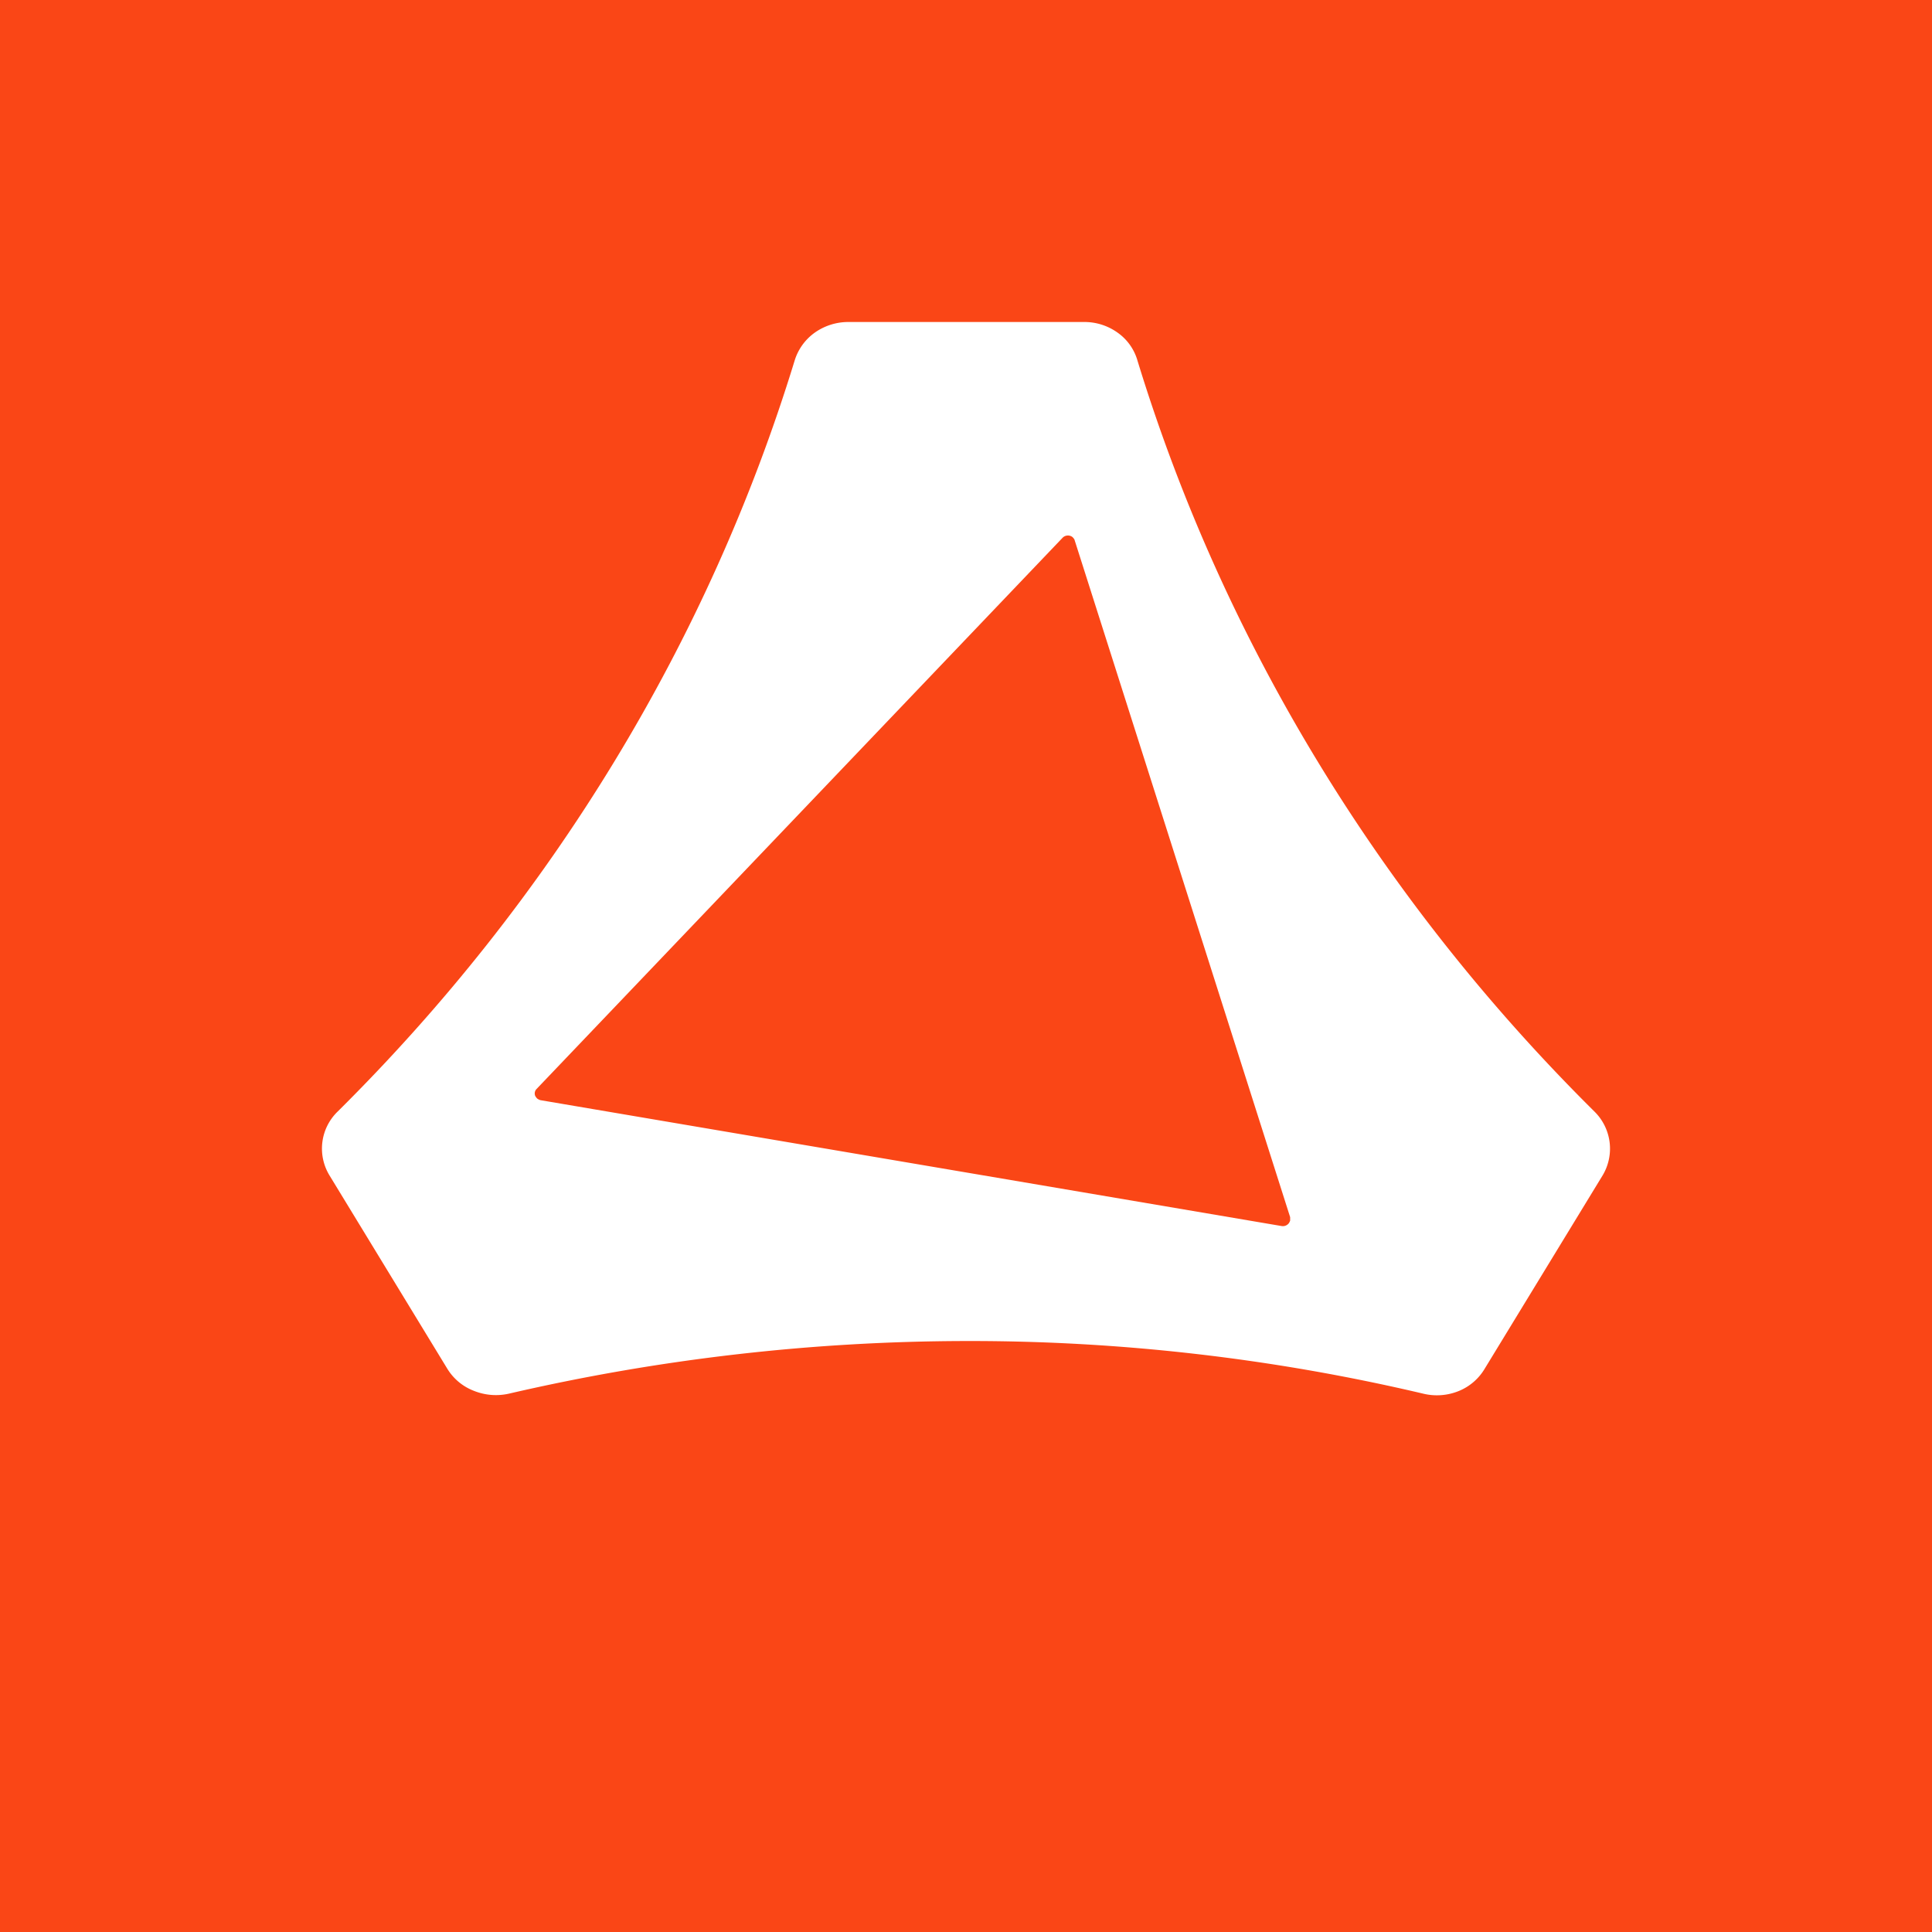 <svg xmlns="http://www.w3.org/2000/svg" width="18" height="18"><path fill="#FA4616" d="M0 0h18v18H0z"/><path fill="#fff" d="M14.855 10.356C12.861 8.38 11.4 5.98 10.598 3.361a.48.48 0 0 0-.183-.26.53.53 0 0 0-.314-.101H7.9a.54.54 0 0 0-.313.102.5.5 0 0 0-.184.259C6.6 5.98 5.14 8.379 3.146 10.356a.48.48 0 0 0-.078.592l1.1 1.805a.5.5 0 0 0 .247.205.55.55 0 0 0 .328.026A19 19 0 0 1 9 12.494a18.4 18.4 0 0 1 4.258.49.54.54 0 0 0 .33-.023.5.5 0 0 0 .244-.208l1.101-1.805a.485.485 0 0 0-.078-.592m-2.913 1.067L5.035 10.25a.1.1 0 0 1-.03-.015.1.1 0 0 1-.019-.026.06.06 0 0 1 .01-.06l4.906-5.141a.07.07 0 0 1 .088-.006.1.1 0 0 1 .02.024l2.01 6.314v.032s-.007.02-.016.029a.07.07 0 0 1-.062.022"/></svg>
